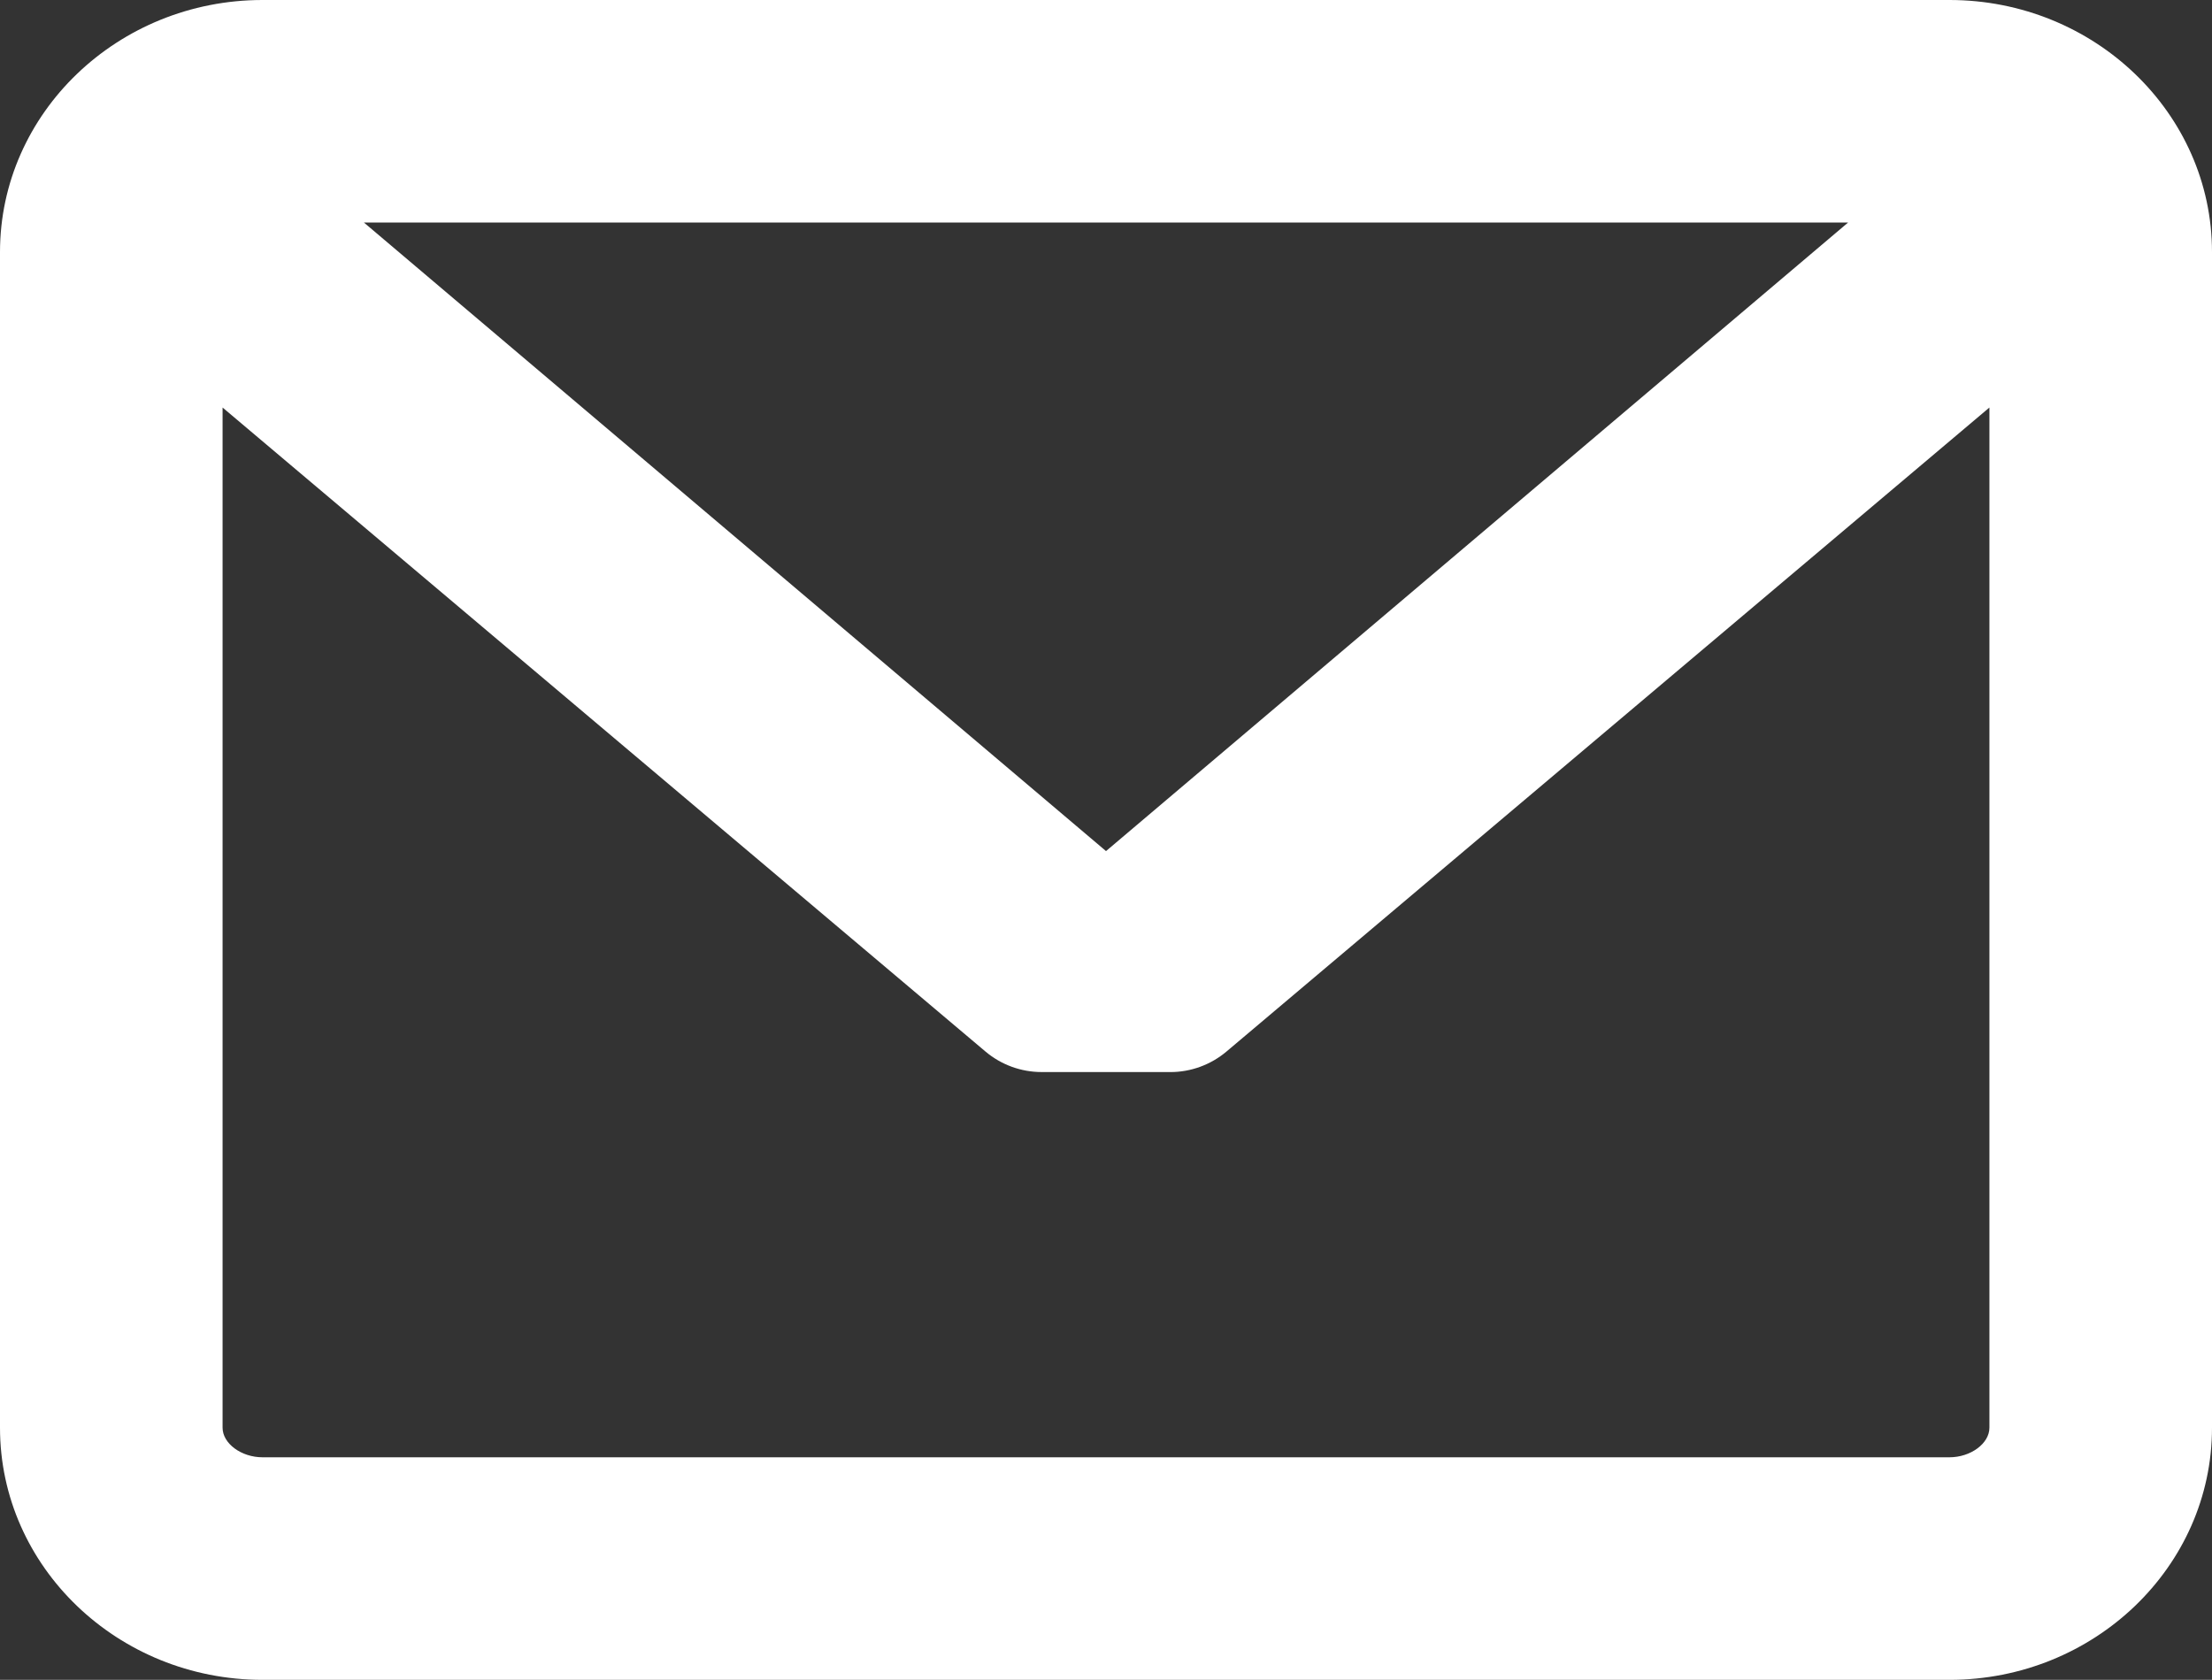 <?xml version="1.0" encoding="iso-8859-1"?>
<!-- Generator: Adobe Illustrator 20.1.0, SVG Export Plug-In . SVG Version: 6.00 Build 0)  -->
<svg version="1.1" id="Layer_1" xmlns="http://www.w3.org/2000/svg" xmlns:xlink="http://www.w3.org/1999/xlink" x="0px" y="0px"
	 viewBox="0 0 84.501 64.18" style="enable-background:new 0 0 84.501 64.18;" xml:space="preserve">
<rect x="0" y="0" width="84.501" height="64.18" fill="#333333" stroke="none"/>
<g>
	<path style="fill:#FFFFFF;" d="M74.471,0H10.029C4.499,0,0,4.321,0,9.632v44.917c0,5.311,4.499,9.632,10.029,9.632h64.442
		c5.531,0,10.03-4.32,10.03-9.632V9.632C84.501,4.321,80.002,0,74.471,0L74.471,0z M74.471,55.678H10.029
		c-0.812,0-1.526-0.528-1.526-1.129V15.571l29.145,24.606c0.598,0.504,1.357,0.782,2.14,0.782l4.923,0.001
		c0.782,0,1.542-0.279,2.14-0.783l29.147-24.607v38.979C75.997,55.15,75.284,55.678,74.471,55.678L74.471,55.678z M42.251,32.517
		L13.903,8.503h56.695L42.251,32.517z M42.251,32.517"/>
</g>
</svg>
